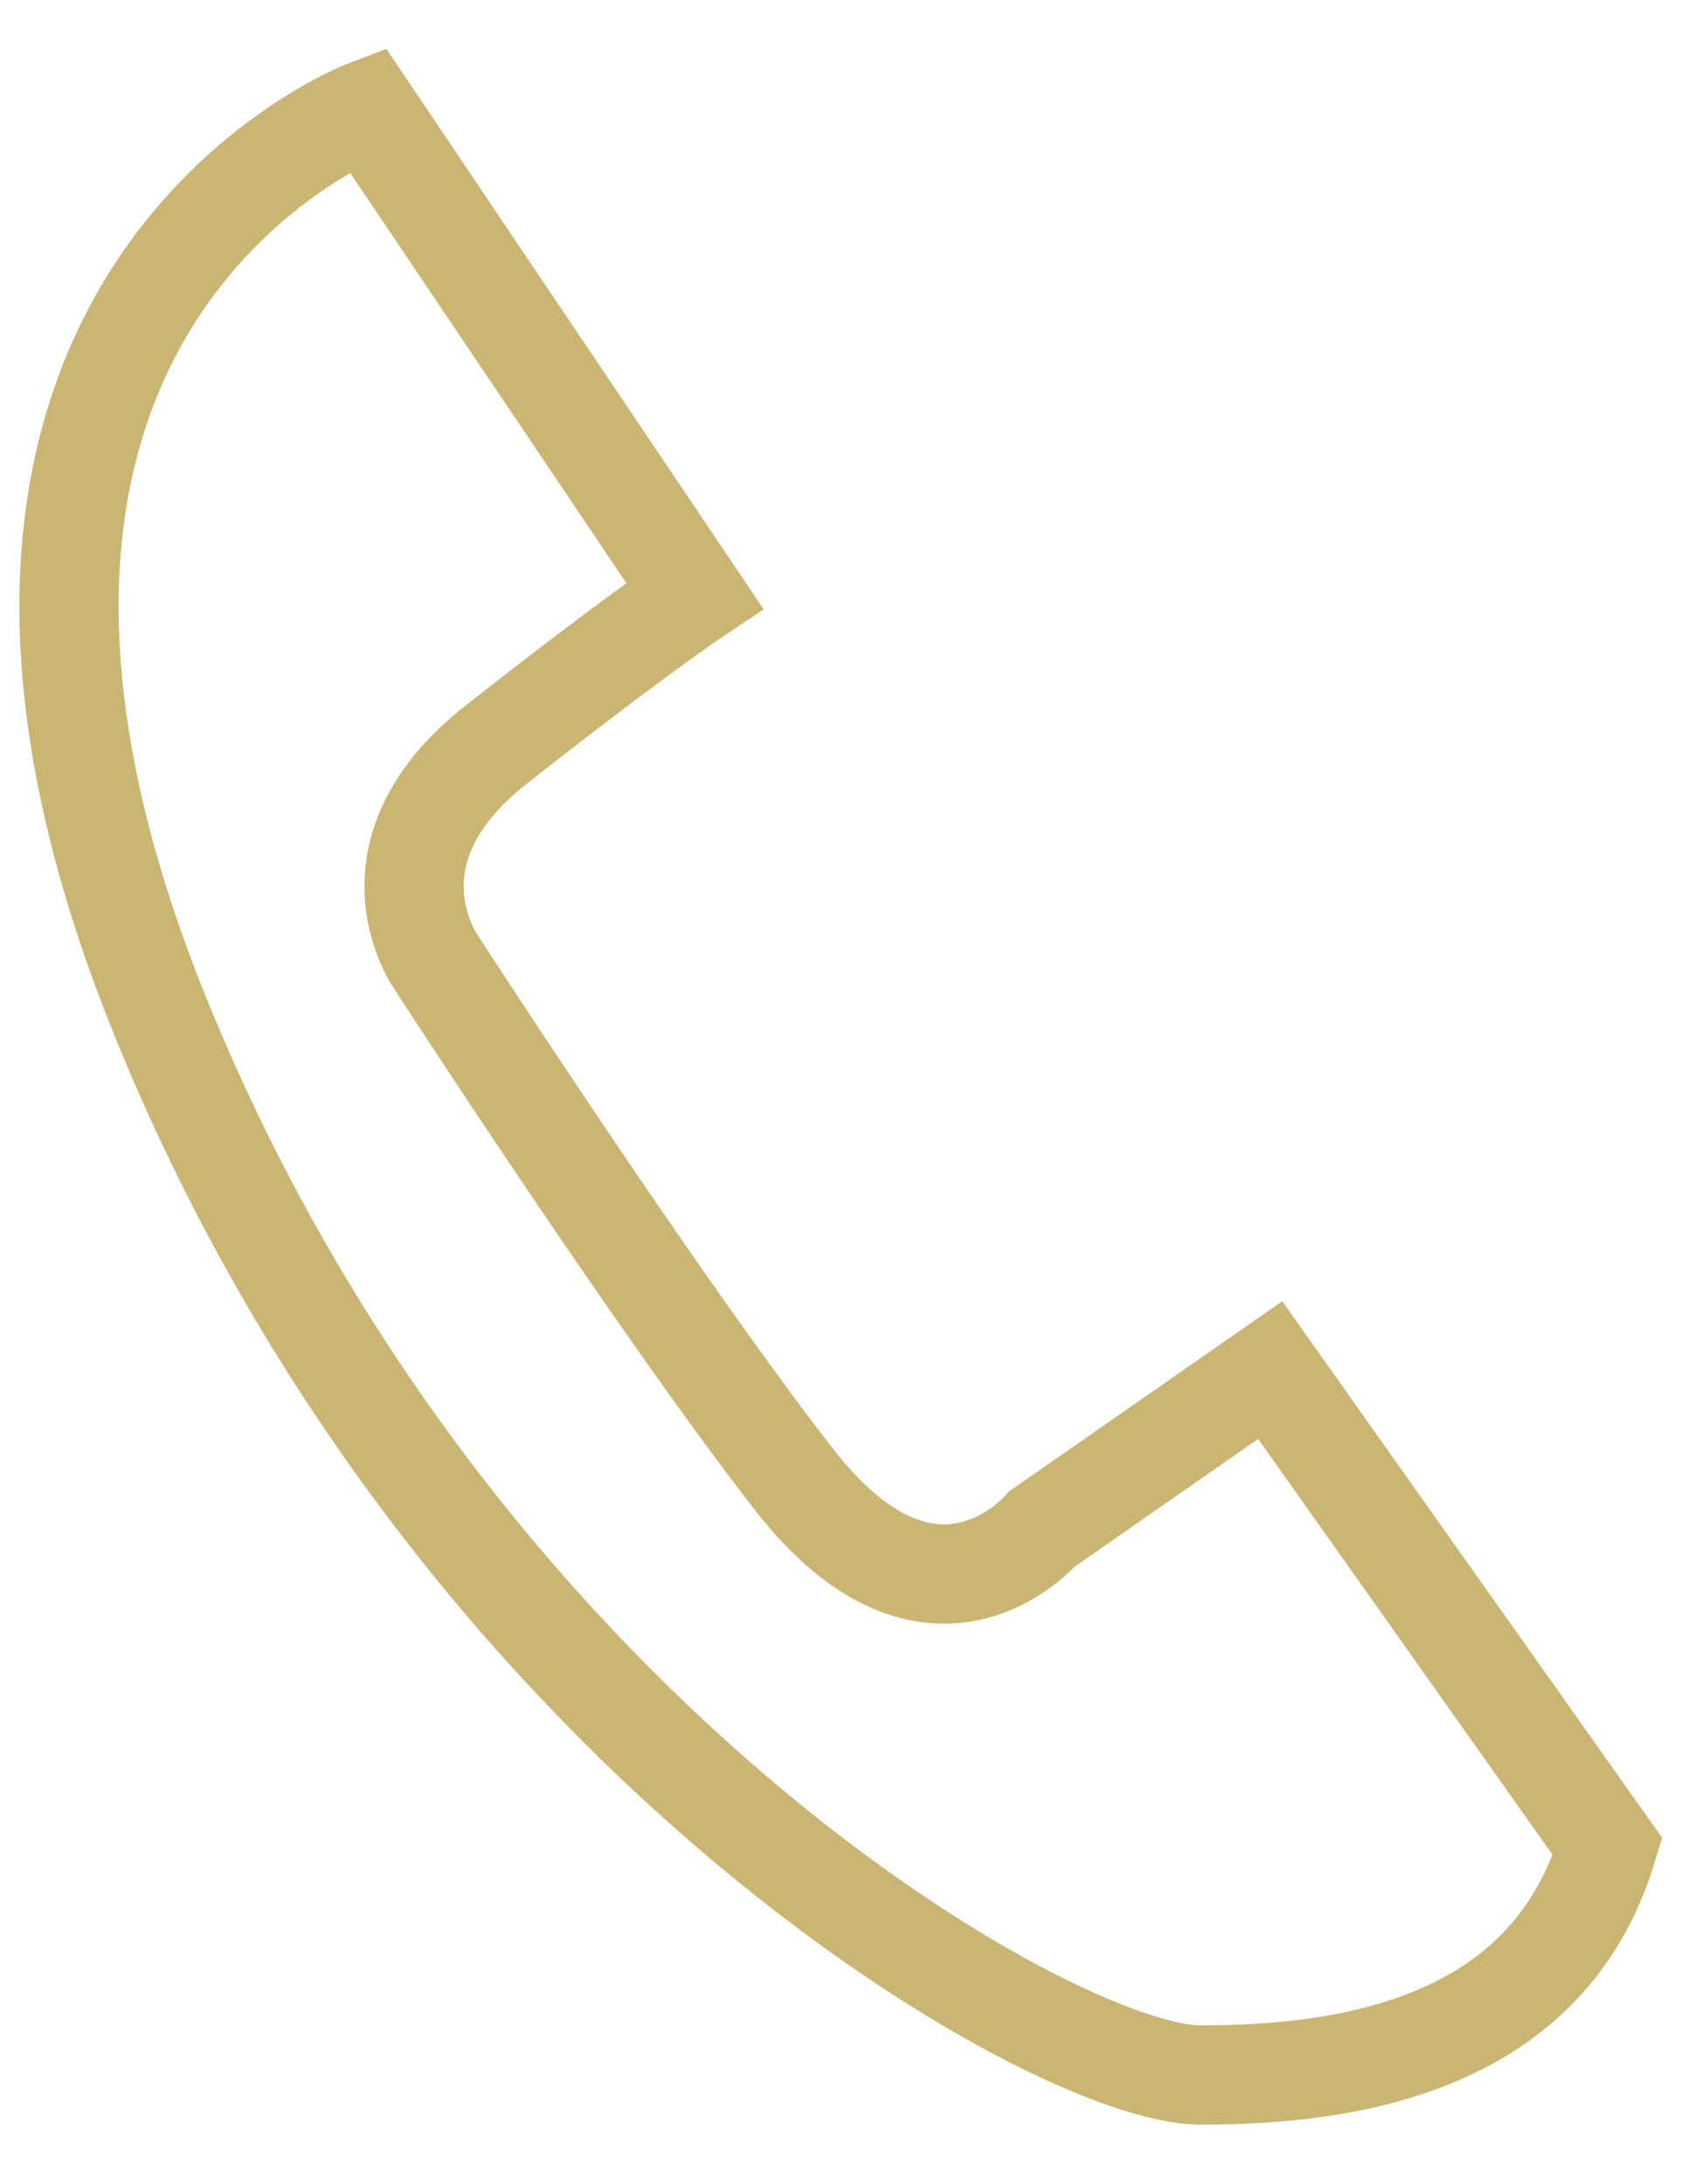 <svg xmlns="http://www.w3.org/2000/svg" viewBox="0 0 17 22"><path fill="none" stroke="#CBB572" stroke-miterlimit="10" d="M3.7 1.1s-5 1.9-2.1 9.1 9 10.7 10.5 10.7 3.5-.3 4.1-2.3l-3.4-4.8-2.3 1.6s-1.1 1.3-2.5-.5-3.6-5.2-3.6-5.2-.8-1.1.6-2.2S7 6 7 6L3.7 1.1z"/></svg>